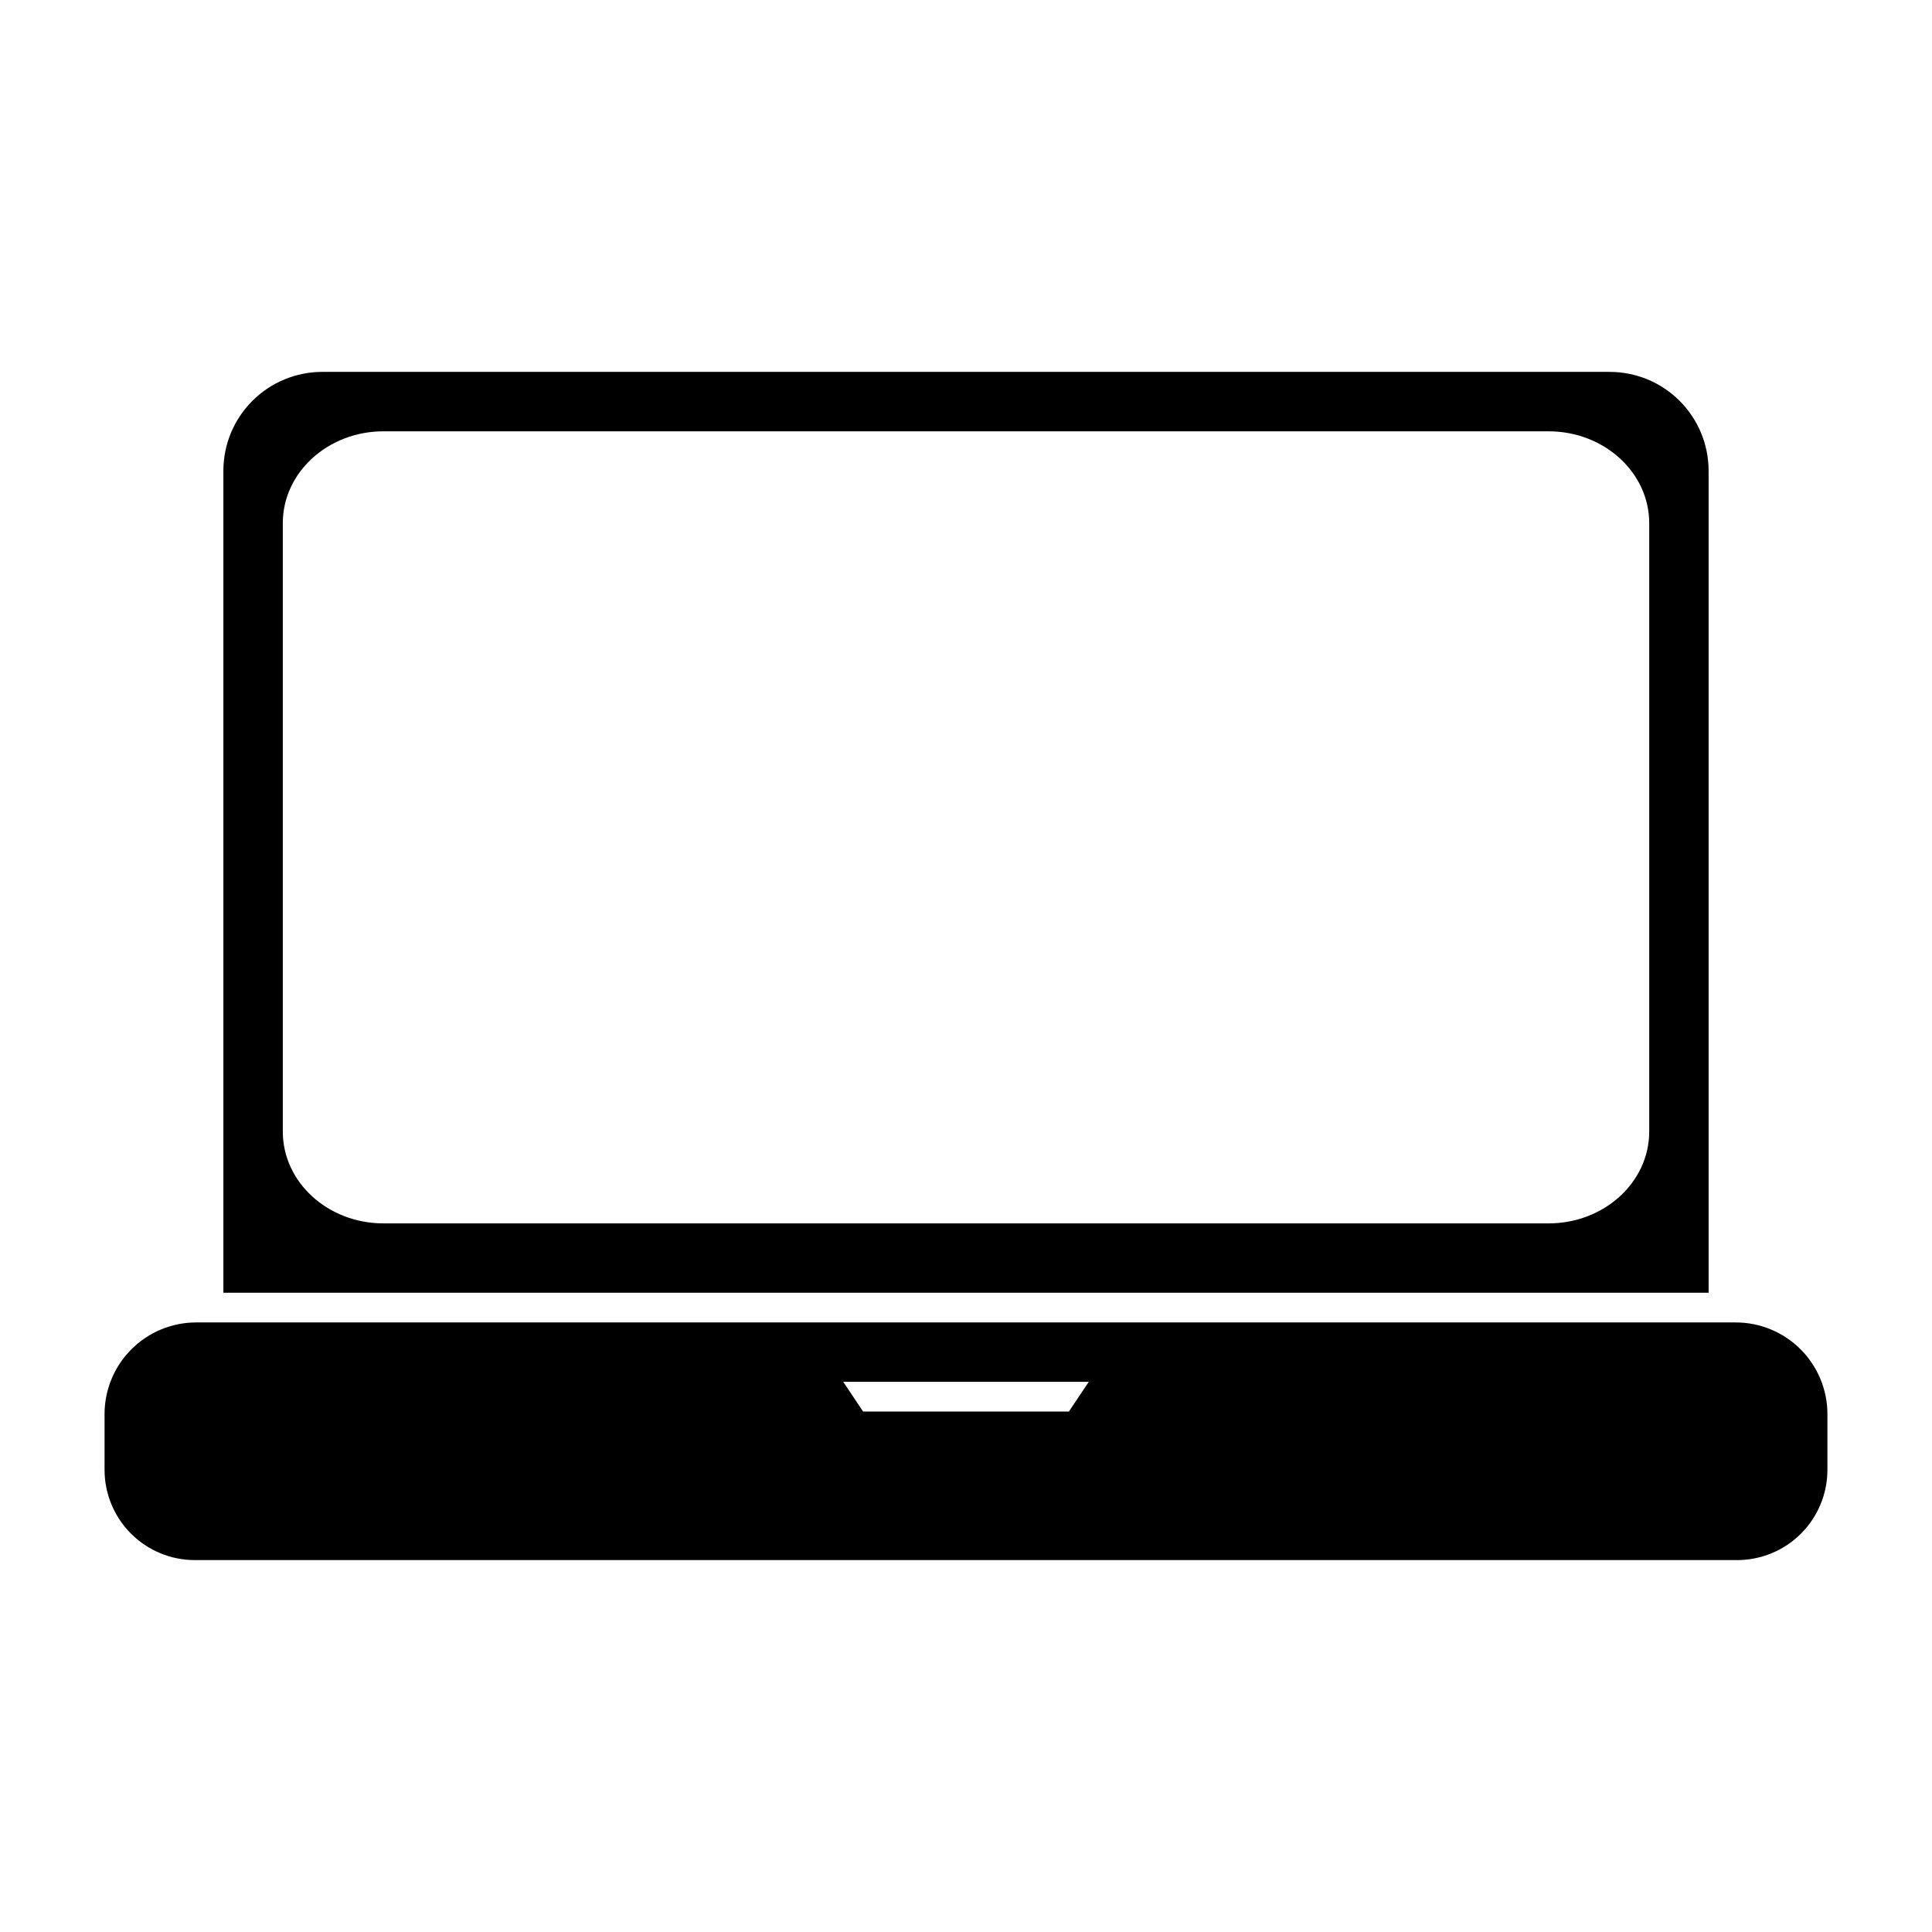 <?xml version="1.0" encoding="UTF-8"?>
<!-- Uploaded to: ICON Repo, www.iconrepo.com, Generator: ICON Repo Mixer Tools -->
<svg fill="#000000" width="800px" height="800px" version="1.1" viewBox="144 144 512 512" xmlns="http://www.w3.org/2000/svg">
 <path d="m603.99 494.46h-407.99c-6.438 0-12.625 2.566-17.176 7.117s-7.117 10.738-7.117 17.176v14.754c0 6.344 2.519 12.438 7.008 16.926 4.488 4.488 10.578 7.008 16.926 7.008h408.71c6.344 0 12.438-2.519 16.926-7.008 4.488-4.488 7.008-10.578 7.008-16.926v-14.754c0-6.438-2.566-12.625-7.117-17.176s-10.738-7.117-17.176-7.117zm-236.52 15.742h65.055l-5.258 7.871h-54.539zm-164.27-23.617h393.6v-217.8c0-6.957-2.754-13.633-7.684-18.547-4.914-4.93-11.586-7.684-18.547-7.684h-341.14c-6.957 0-13.633 2.754-18.547 7.684-4.93 4.914-7.684 11.586-7.684 18.547zm377.86-203.93c0-13.445-11.949-24.355-26.688-24.355h-308.74c-14.738 0-26.688 10.91-26.688 24.355v161.2c0 13.461 11.949 24.355 26.688 24.355h308.74c14.738 0 26.688-10.895 26.688-24.355z" fill-rule="evenodd"/>
</svg>